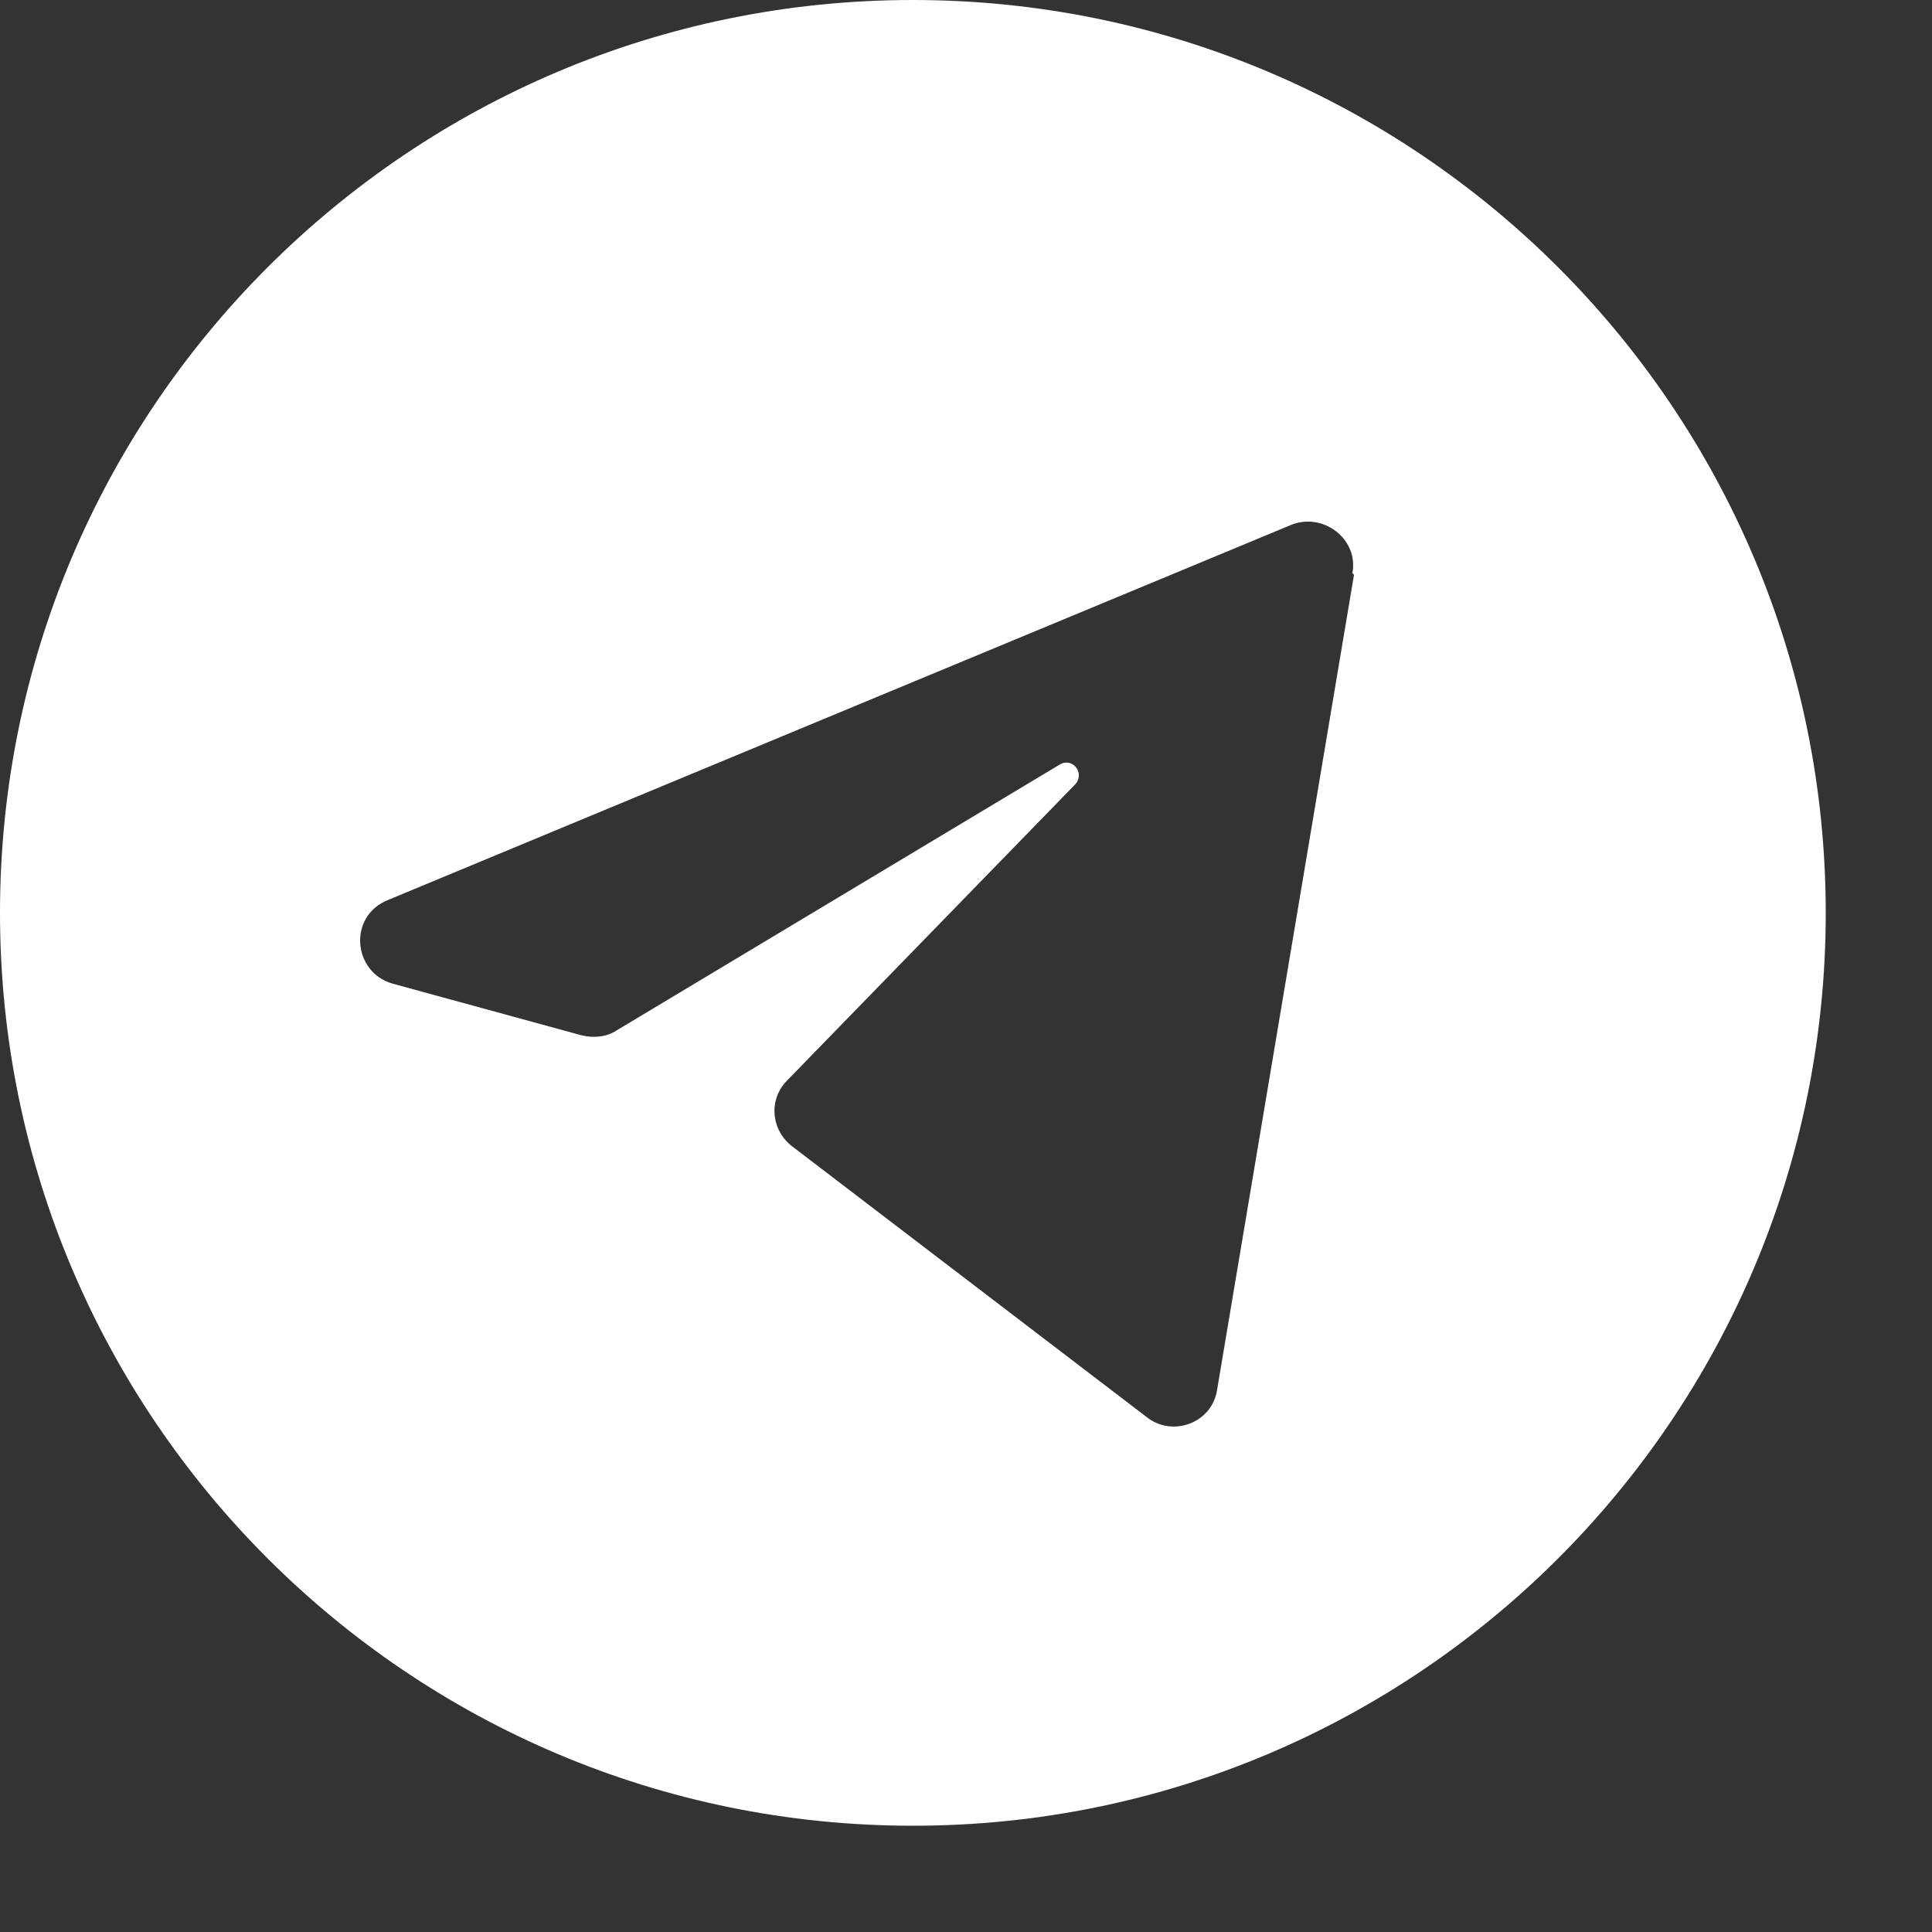 <?xml version="1.0" encoding="UTF-8"?> <svg xmlns="http://www.w3.org/2000/svg" width="12" height="12" viewBox="0 0 12 12" fill="none"><rect x="0" y="0" width="12" height="12" fill="#333333" stroke="none"/><g clip-path="url(#clip0_2158_598)"><path d="M5.67 0C2.54 0 0 2.54 0 5.67C0 8.8 2.54 11.34 5.67 11.34C8.8 11.34 11.34 8.8 11.34 5.67C11.34 2.54 8.8 0 5.67 0ZM8.41 3.57L7.56 8.63C7.53 8.84 7.28 8.93 7.12 8.8L4.92 7.12C4.79 7.02 4.77 6.83 4.89 6.71L6.68 4.87C6.74 4.8 6.66 4.7 6.58 4.75L3.83 6.4C3.77 6.44 3.69 6.45 3.61 6.43L2.44 6.11C2.19 6.04 2.16 5.69 2.41 5.59L8.02 3.26C8.22 3.18 8.44 3.35 8.4 3.56L8.41 3.57Z" fill="white"></path></g><defs><clipPath id="clip0_2158_598"><rect width="11.34" height="11.34" fill="white"></rect></clipPath></defs></svg> 